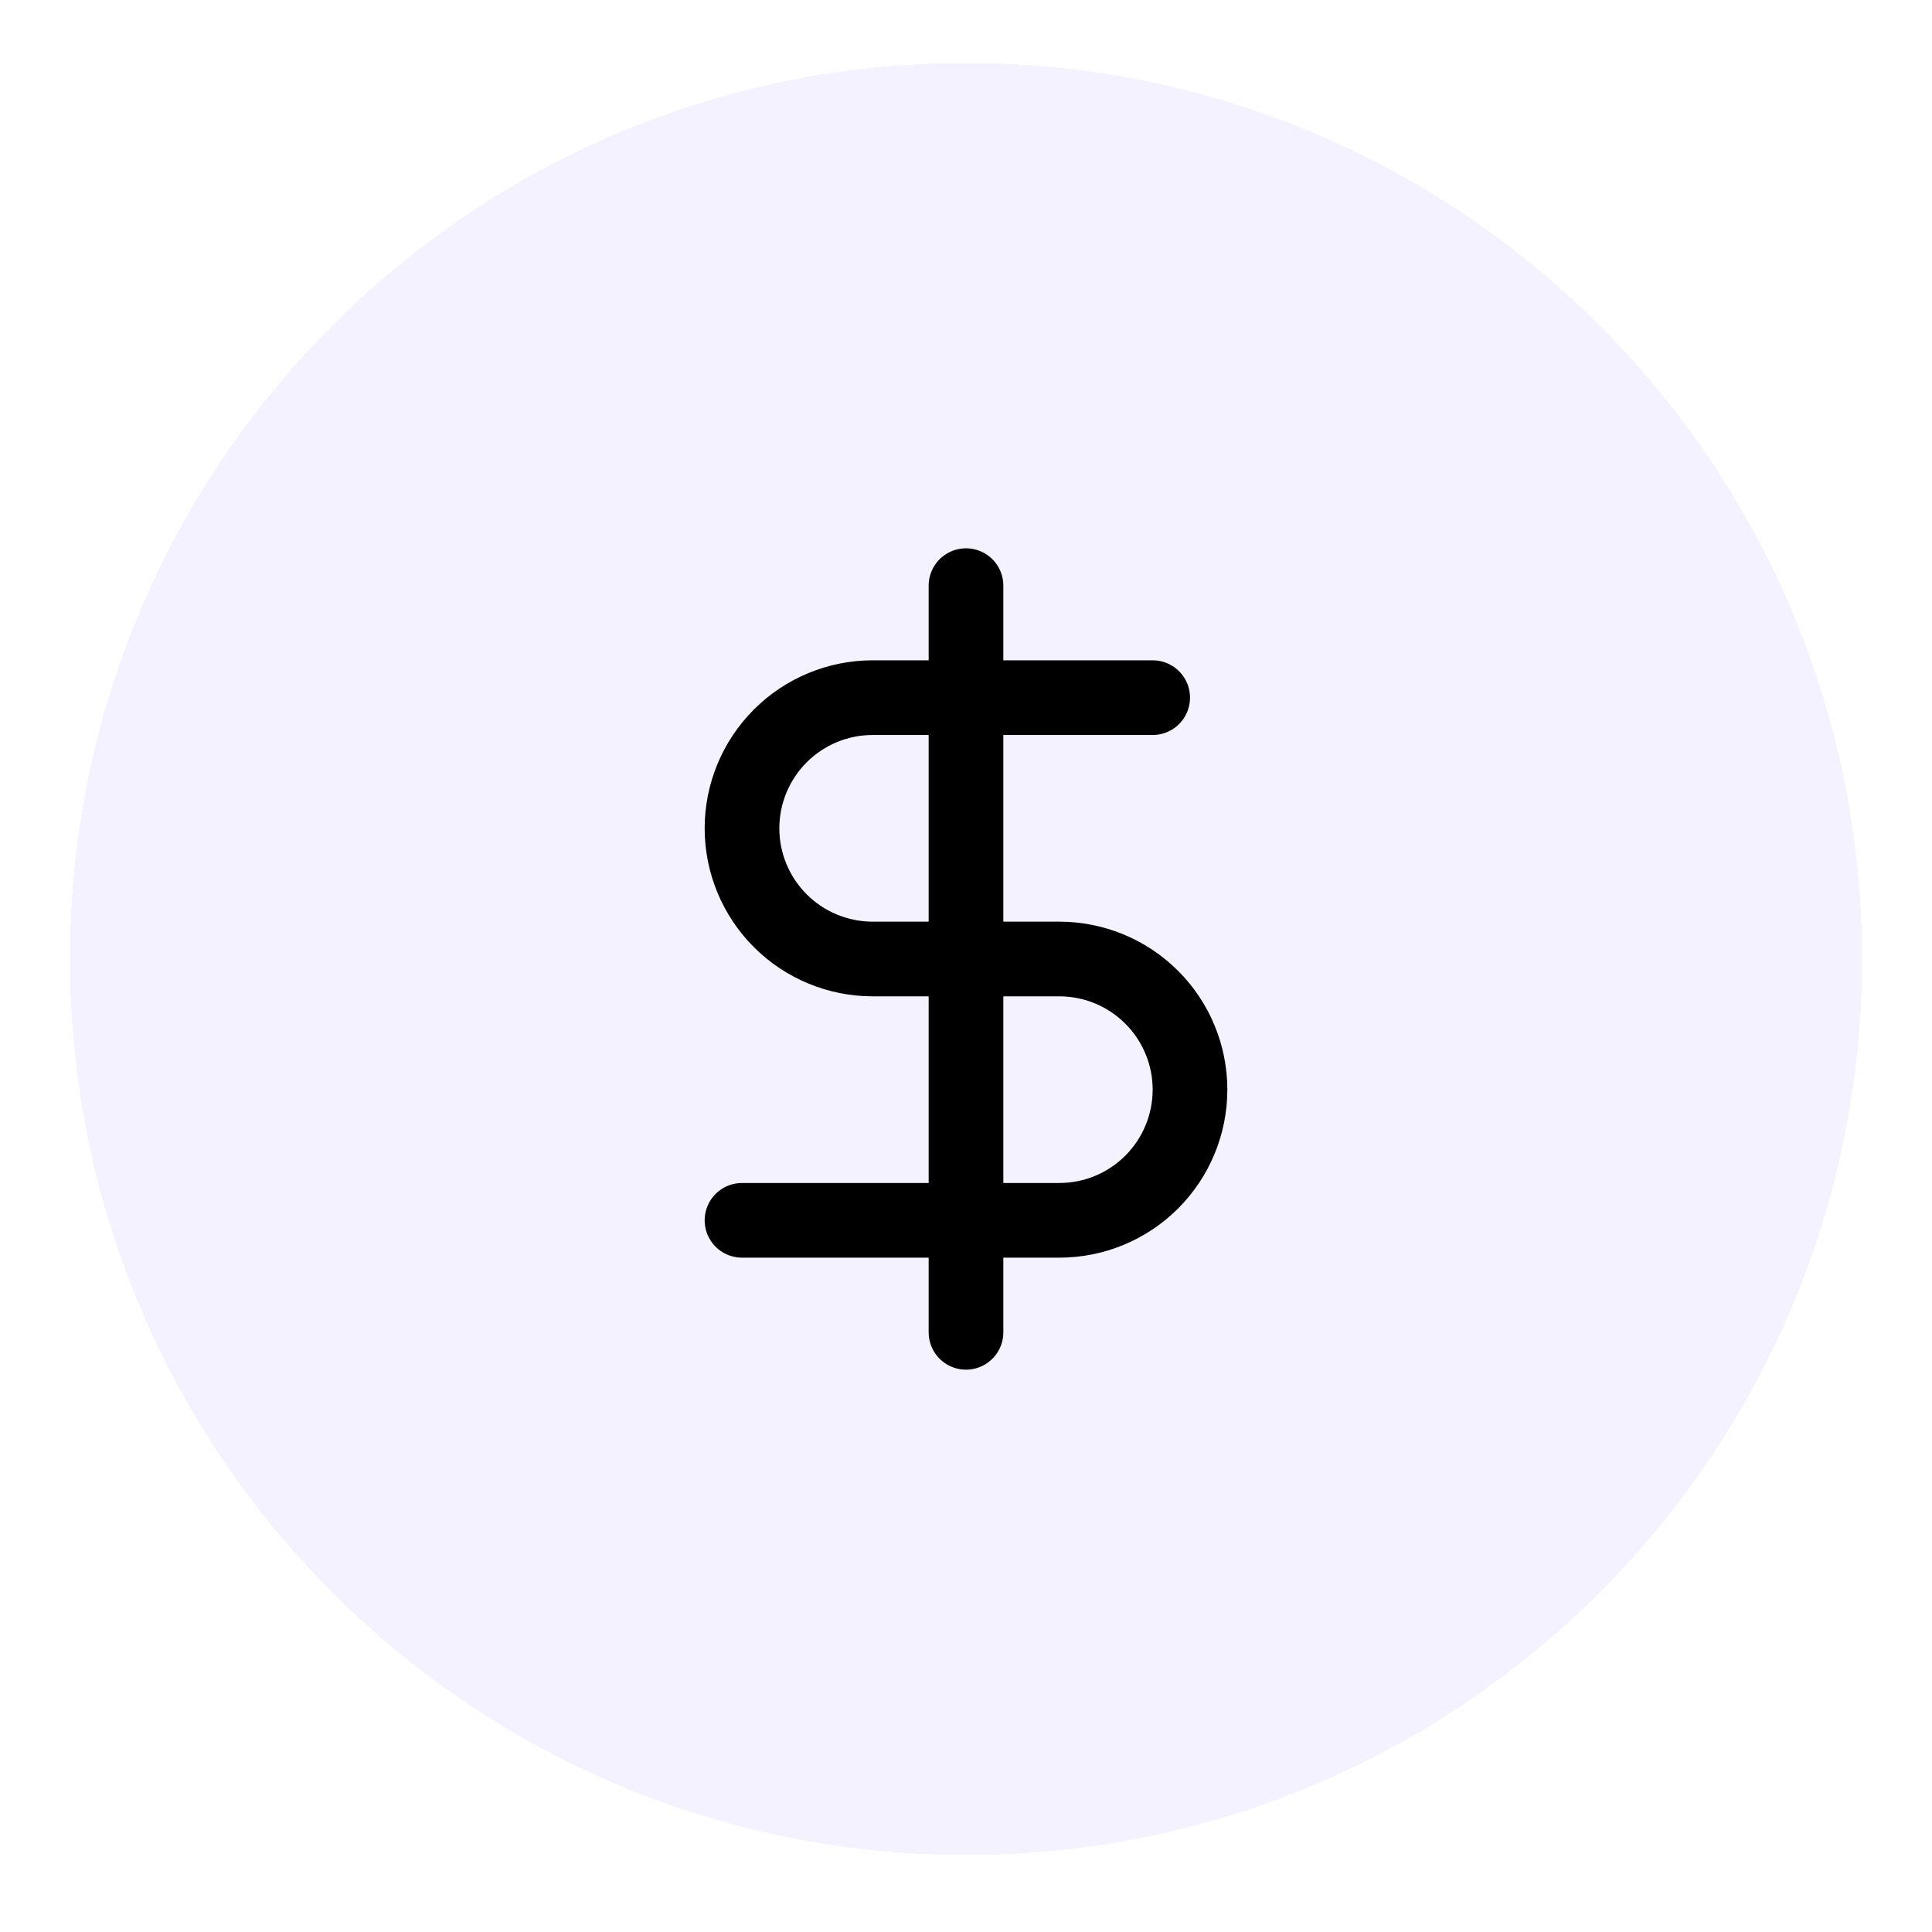 <svg width="69" height="69" viewBox="0 0 69 69" fill="none" xmlns="http://www.w3.org/2000/svg">
<g filter="url(#filter0_d_528_1862)">
<path d="M2.5 33.25C2.5 15.577 16.827 1.25 34.5 1.25C52.173 1.25 66.5 15.577 66.5 33.25C66.5 50.923 52.173 65.25 34.5 65.25C16.827 65.25 2.5 50.923 2.5 33.25Z" fill="#F5F2FF" shape-rendering="crispEdges"/>
<path d="M34.5 19.916V46.583" stroke="black" stroke-width="2.667" stroke-linecap="round" stroke-linejoin="round"/>
<path d="M41.167 23.916H31.167C29.929 23.916 28.742 24.408 27.867 25.283C26.992 26.159 26.5 27.346 26.5 28.583C26.5 29.821 26.992 31.008 27.867 31.883C28.742 32.758 29.929 33.25 31.167 33.25H37.833C39.071 33.25 40.258 33.742 41.133 34.617C42.008 35.492 42.5 36.679 42.5 37.916C42.5 39.154 42.008 40.341 41.133 41.216C40.258 42.092 39.071 42.583 37.833 42.583H26.5" stroke="black" stroke-width="2.667" stroke-linecap="round" stroke-linejoin="round"/>
</g>
<defs>
<filter id="filter0_d_528_1862" x="0.5" y="0.25" width="68" height="68" filterUnits="userSpaceOnUse" color-interpolation-filters="sRGB">
<feFlood flood-opacity="0" result="BackgroundImageFix"/>
<feColorMatrix in="SourceAlpha" type="matrix" values="0 0 0 0 0 0 0 0 0 0 0 0 0 0 0 0 0 0 127 0" result="hardAlpha"/>
<feOffset dy="1"/>
<feGaussianBlur stdDeviation="1"/>
<feComposite in2="hardAlpha" operator="out"/>
<feColorMatrix type="matrix" values="0 0 0 0 0 0 0 0 0 0 0 0 0 0 0 0 0 0 0.05 0"/>
<feBlend mode="normal" in2="BackgroundImageFix" result="effect1_dropShadow_528_1862"/>
<feBlend mode="normal" in="SourceGraphic" in2="effect1_dropShadow_528_1862" result="shape"/>
</filter>
</defs>
</svg>
